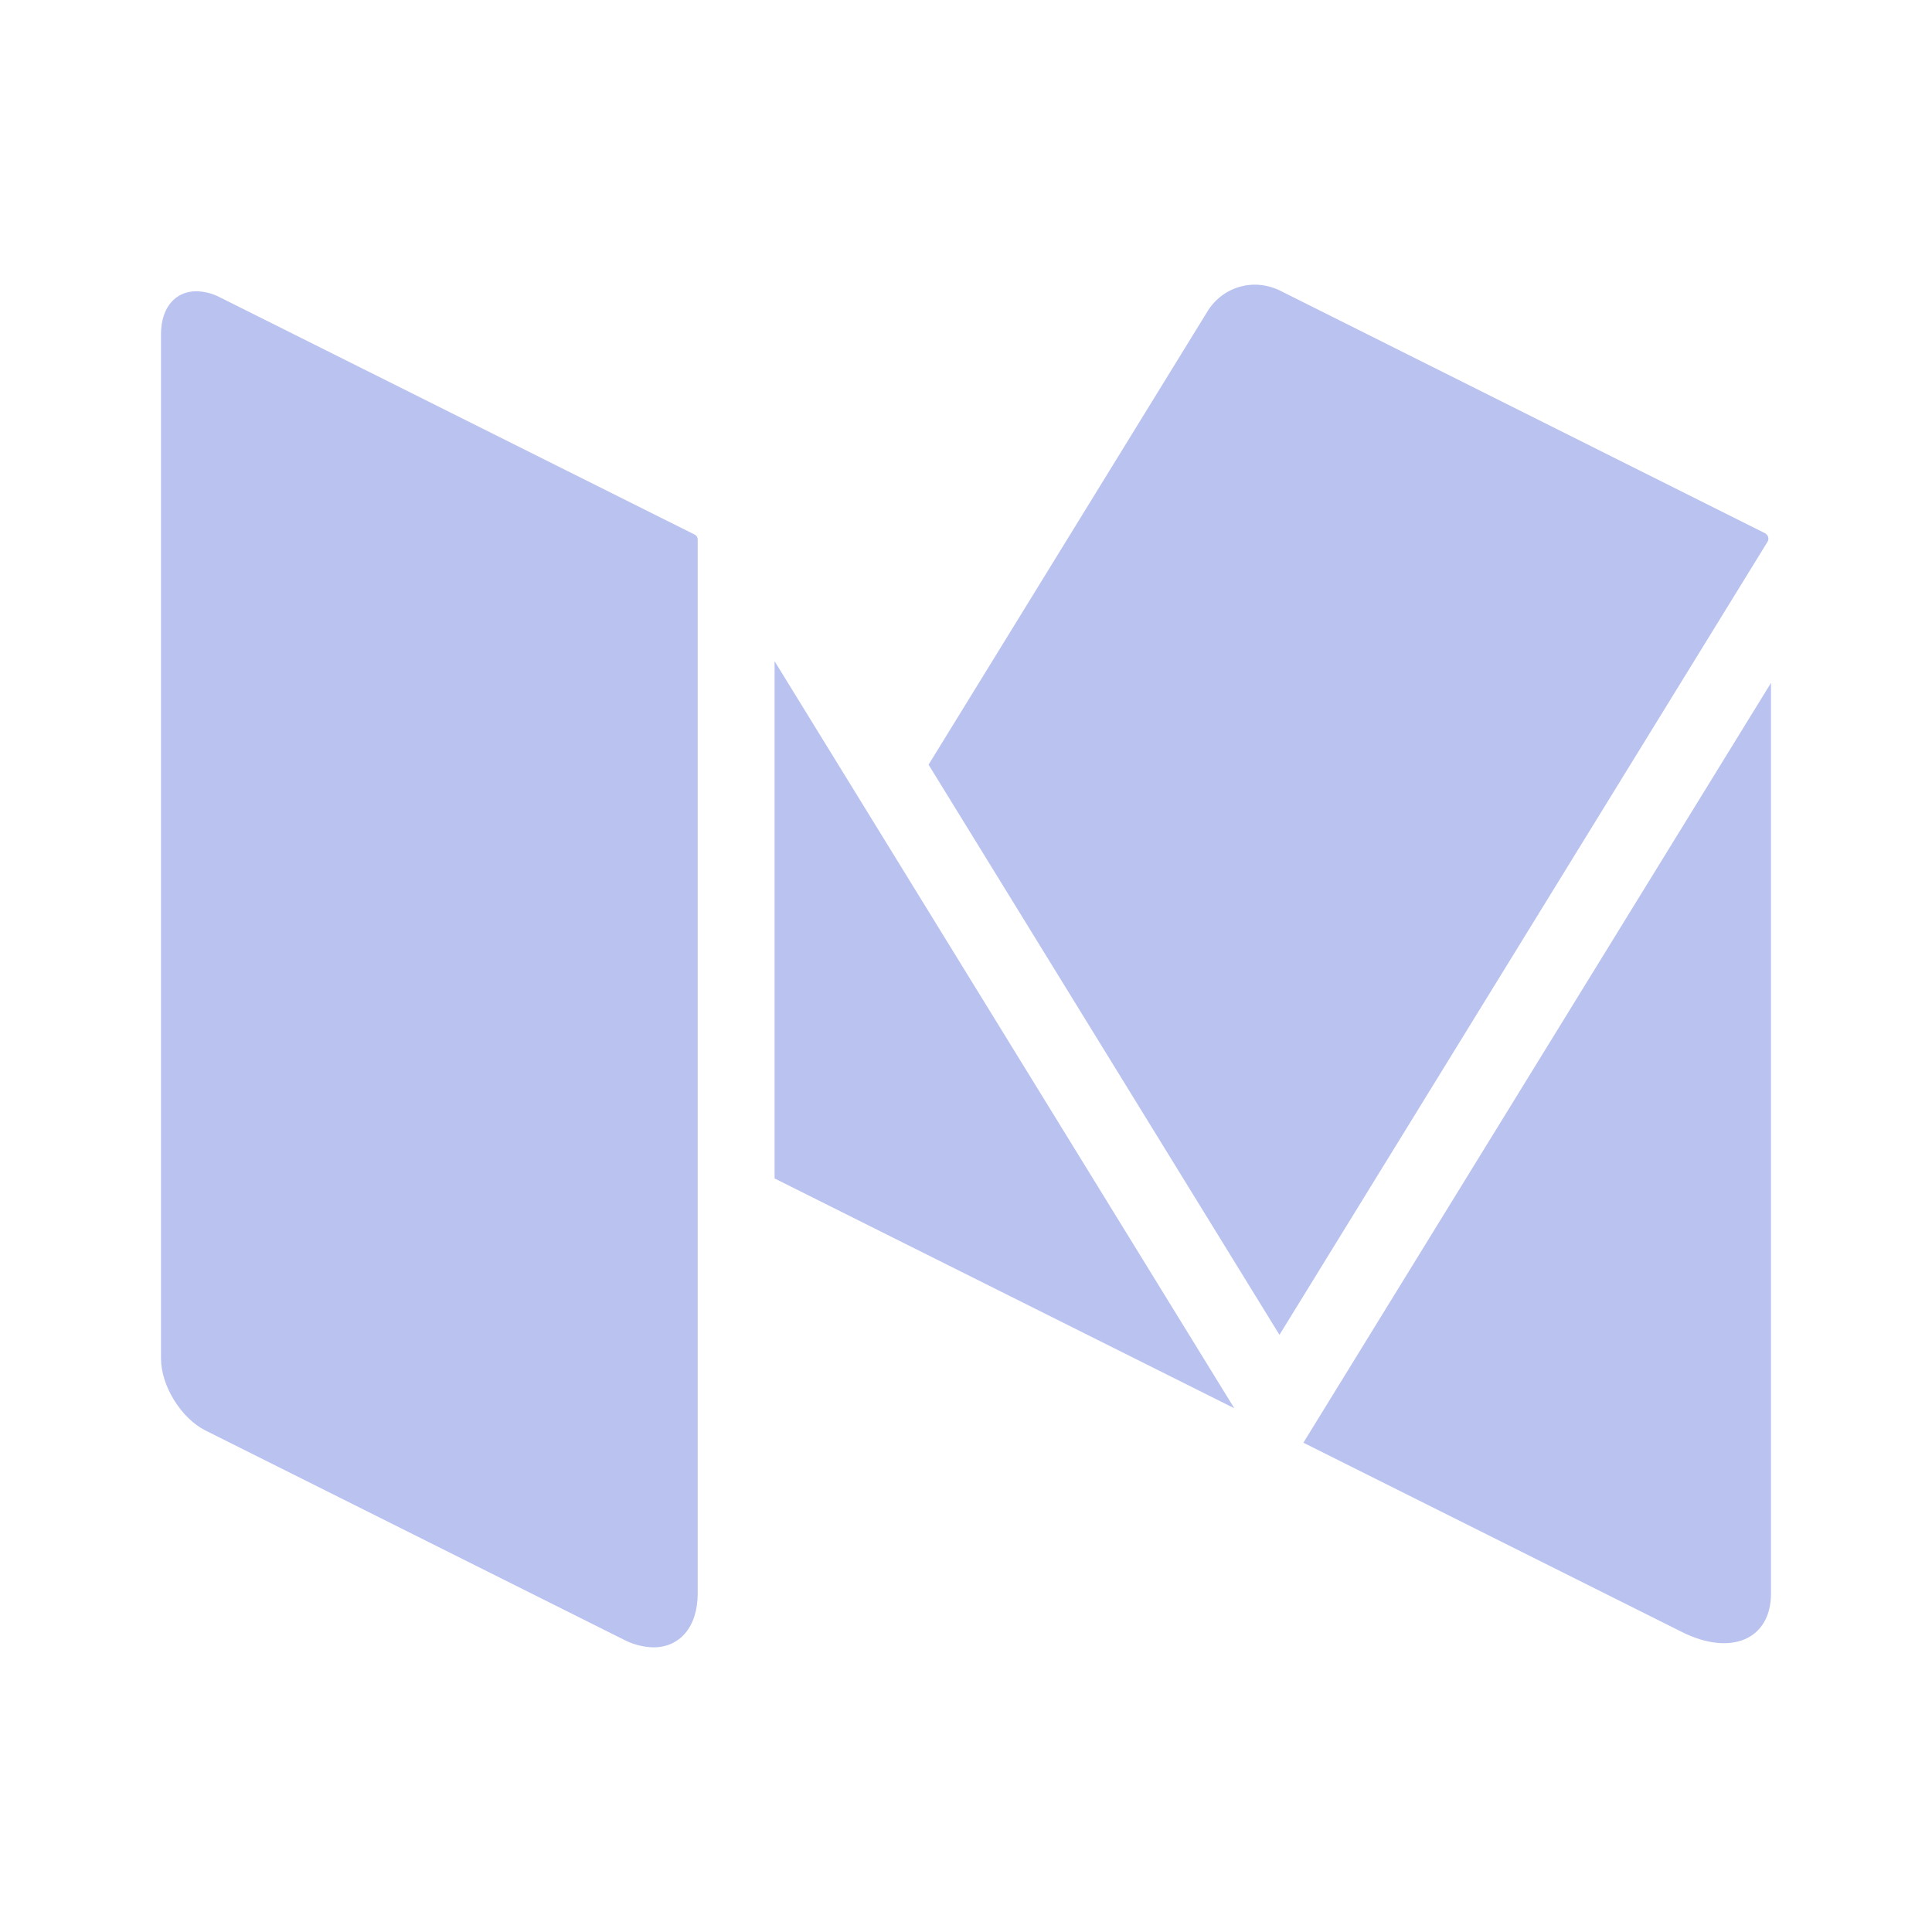 <svg width="24" height="24" viewBox="0 0 24 24" fill="none" xmlns="http://www.w3.org/2000/svg">
<g id="bx:bxl-medium-old">
<path id="Vector" d="M21.957 6.73C21.967 6.714 21.97 6.696 21.966 6.678C21.963 6.66 21.953 6.644 21.938 6.633C21.934 6.629 21.93 6.625 21.926 6.623L21.92 6.621L15.887 3.603C15.795 3.561 15.696 3.538 15.595 3.536C15.479 3.535 15.364 3.564 15.261 3.619C15.159 3.675 15.072 3.755 15.009 3.853L11.535 9.499L15.894 16.582L21.957 6.73ZM20.893 20.273C21.504 20.579 22 20.365 22 19.795V8.483L16.191 17.922L20.893 20.273ZM9.622 8.213V14.639L15.333 17.494L9.622 8.213ZM2.554 17.771L7.744 20.366C7.859 20.427 7.987 20.461 8.118 20.464C8.441 20.464 8.667 20.214 8.667 19.795V6.701C8.667 6.689 8.664 6.677 8.658 6.667C8.651 6.656 8.643 6.648 8.632 6.642L2.739 3.697C2.647 3.648 2.544 3.62 2.439 3.618C2.181 3.618 2 3.817 2 4.152V16.875C2 17.216 2.25 17.619 2.554 17.771Z" fill="#BAC3F0"/>
</g>
</svg>
